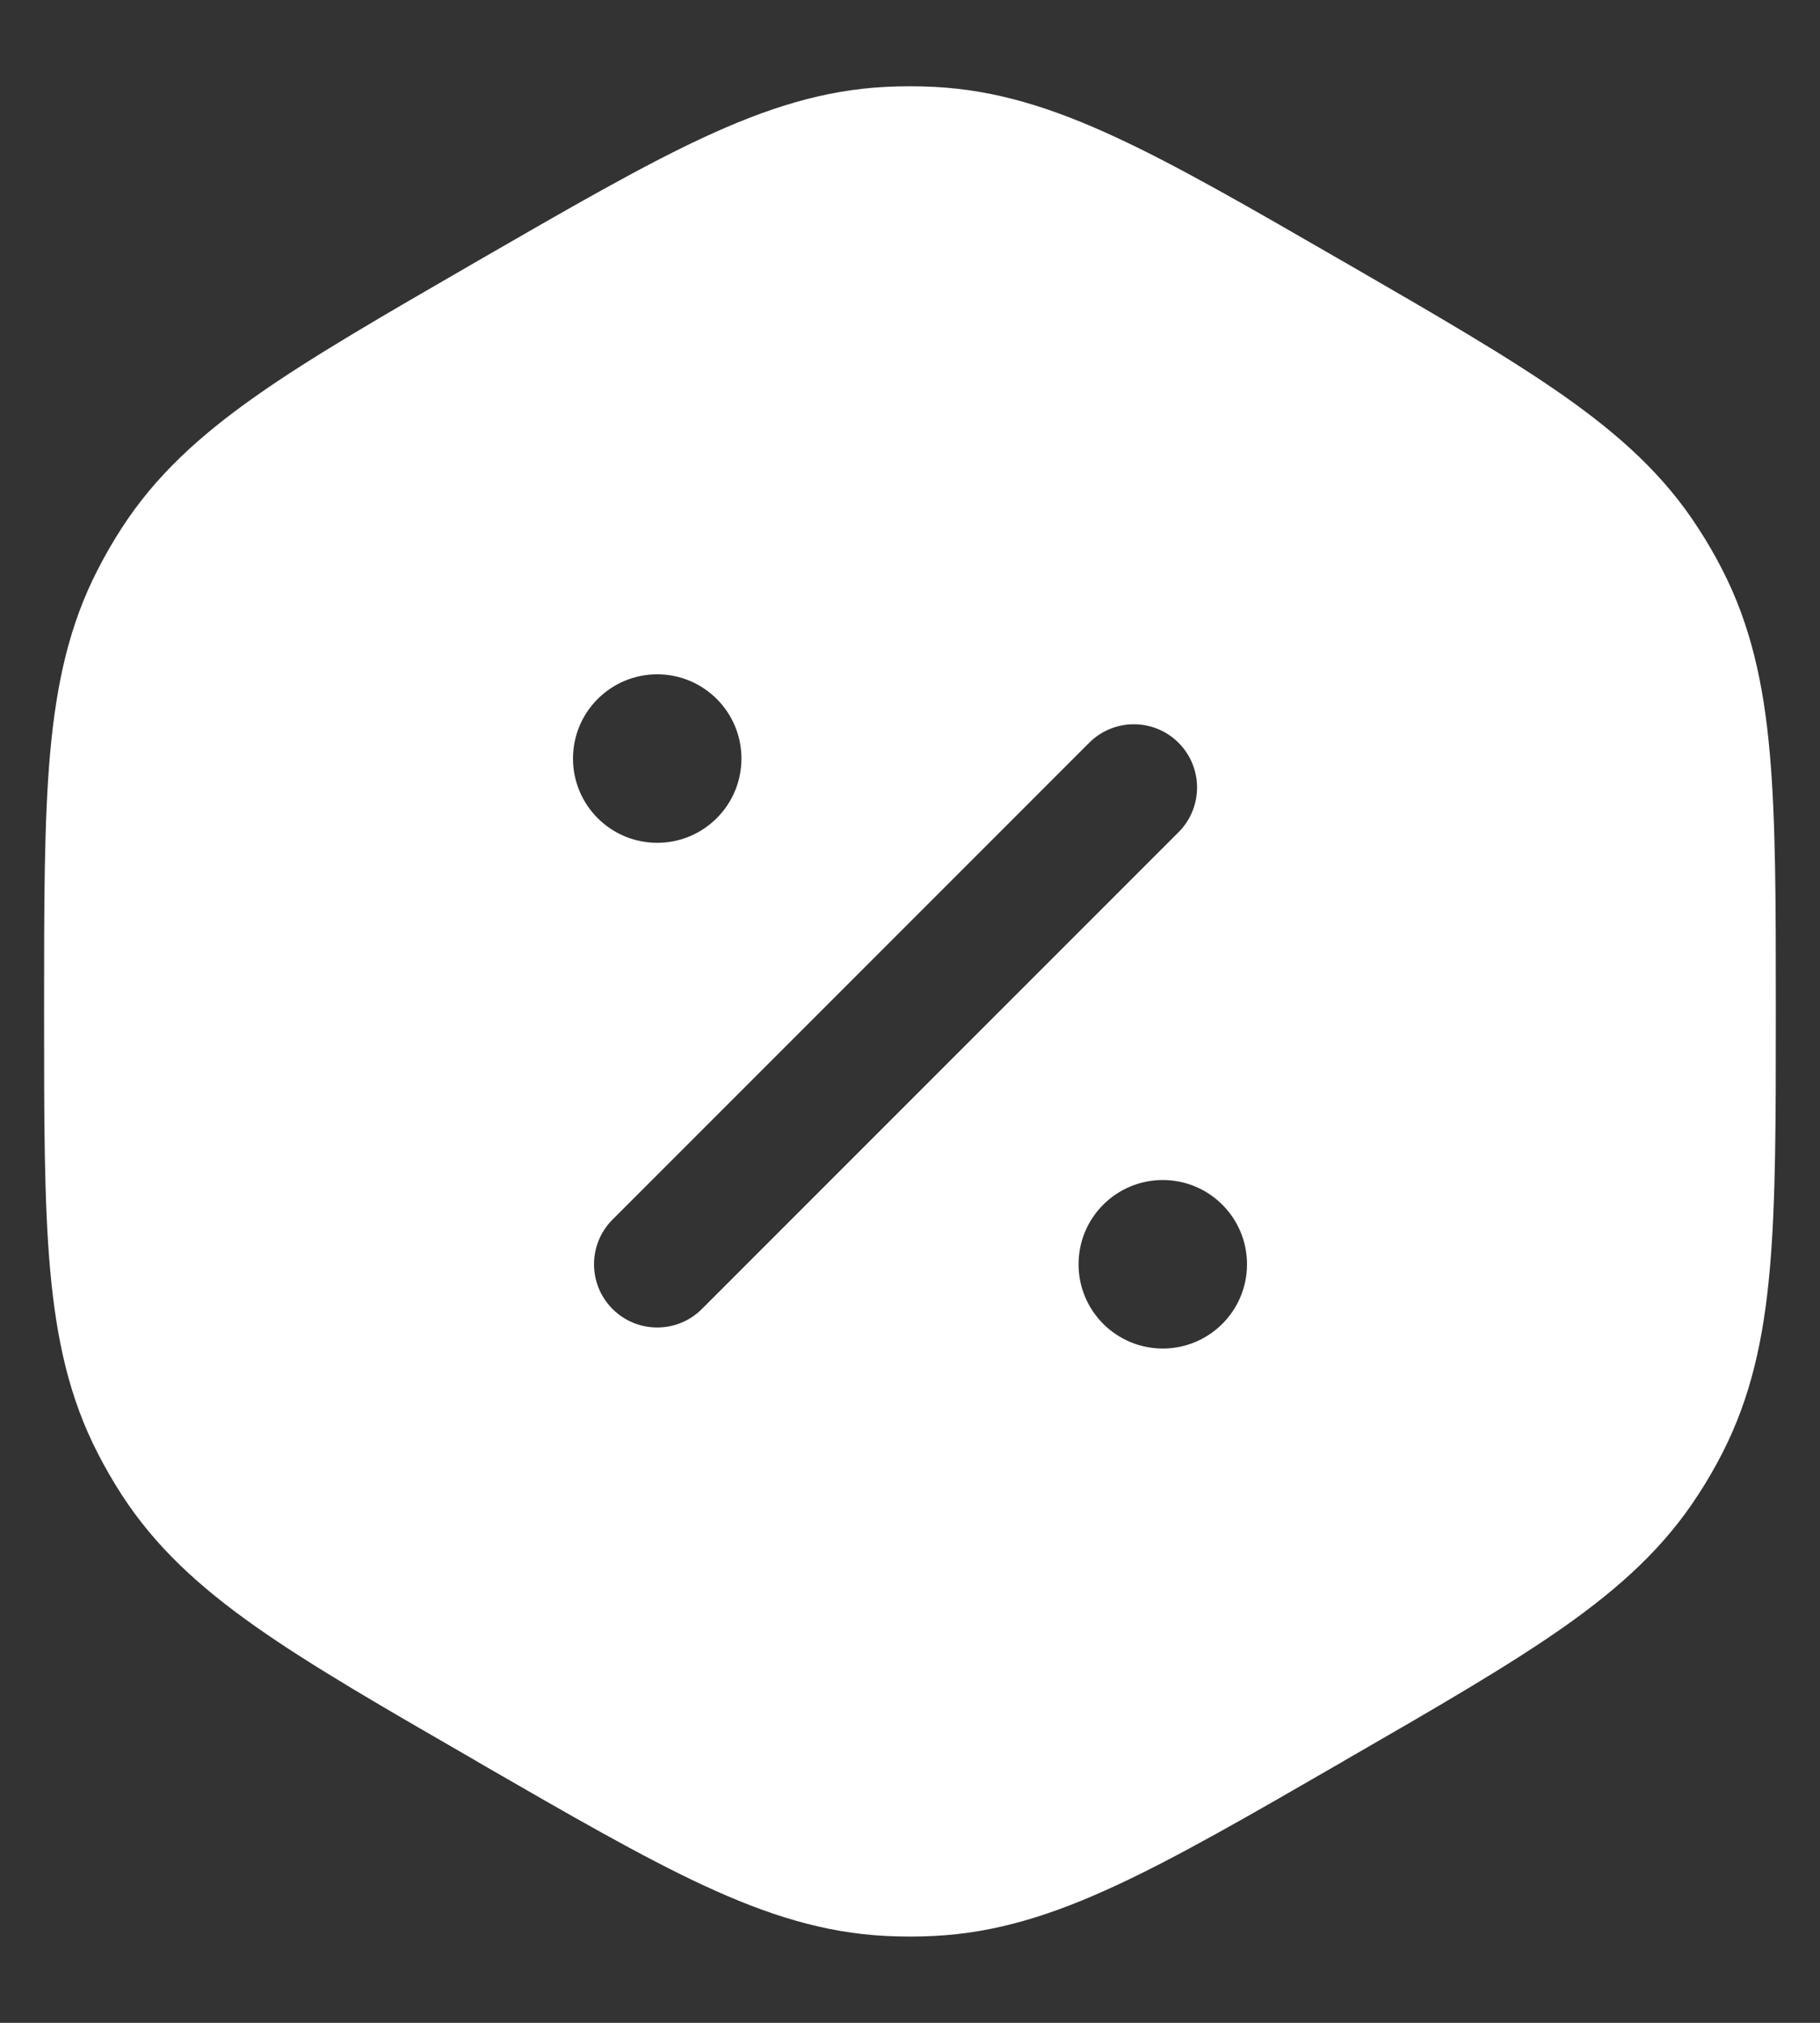 <svg width="18" height="20" viewBox="0 0 18 20" fill="none" xmlns="http://www.w3.org/2000/svg">
<rect x="0" y="0" width="18" height="20" fill="#333333" stroke="none"/>
<path fill-rule="evenodd" clip-rule="evenodd" d="M8.762 0.859C8.921 0.851 9.079 0.851 9.237 0.859C9.849 0.889 10.411 1.067 11.038 1.358C11.649 1.641 12.359 2.051 13.256 2.569L13.307 2.598C14.205 3.117 14.914 3.526 15.465 3.913C16.031 4.311 16.466 4.709 16.797 5.224C16.884 5.357 16.963 5.494 17.035 5.635C17.314 6.18 17.442 6.756 17.503 7.444C17.563 8.115 17.563 8.934 17.563 9.971V10.029C17.563 11.066 17.563 11.885 17.503 12.556C17.442 13.244 17.314 13.82 17.035 14.365C16.963 14.506 16.884 14.643 16.797 14.776C16.466 15.29 16.031 15.689 15.465 16.087C14.914 16.474 14.205 16.883 13.307 17.401L13.256 17.431C12.359 17.949 11.649 18.359 11.038 18.642C10.411 18.933 9.849 19.111 9.237 19.141C9.079 19.149 8.921 19.149 8.762 19.141C8.151 19.111 7.588 18.933 6.961 18.642C6.351 18.359 5.641 17.949 4.743 17.431L4.693 17.401C3.795 16.883 3.085 16.474 2.535 16.087C1.969 15.689 1.534 15.29 1.202 14.776C1.116 14.643 1.037 14.506 0.965 14.365C0.685 13.82 0.558 13.244 0.496 12.556C0.436 11.885 0.436 11.066 0.436 10.029V9.971C0.436 8.934 0.436 8.115 0.496 7.444C0.558 6.756 0.685 6.18 0.965 5.635C1.037 5.494 1.116 5.357 1.202 5.224C1.534 4.709 1.969 4.311 2.535 3.913C3.085 3.526 3.795 3.117 4.693 2.598L4.743 2.569C5.641 2.051 6.351 1.641 6.961 1.358C7.588 1.067 8.151 0.889 8.762 0.859ZM11.656 7.344C11.9 7.588 11.9 7.984 11.656 8.228L6.942 12.942C6.698 13.186 6.302 13.186 6.058 12.942C5.814 12.698 5.814 12.302 6.058 12.058L10.772 7.344C11.016 7.1 11.412 7.1 11.656 7.344ZM6.5 8.333C6.04 8.333 5.667 7.96 5.667 7.5C5.667 7.04 6.04 6.667 6.5 6.667C6.96 6.667 7.333 7.04 7.333 7.5C7.333 7.96 6.96 8.333 6.5 8.333ZM11.5 13.333C11.04 13.333 10.667 12.96 10.667 12.5C10.667 12.04 11.04 11.667 11.5 11.667C11.96 11.667 12.333 12.04 12.333 12.5C12.333 12.96 11.96 13.333 11.5 13.333Z" fill="white"/>
</svg>
